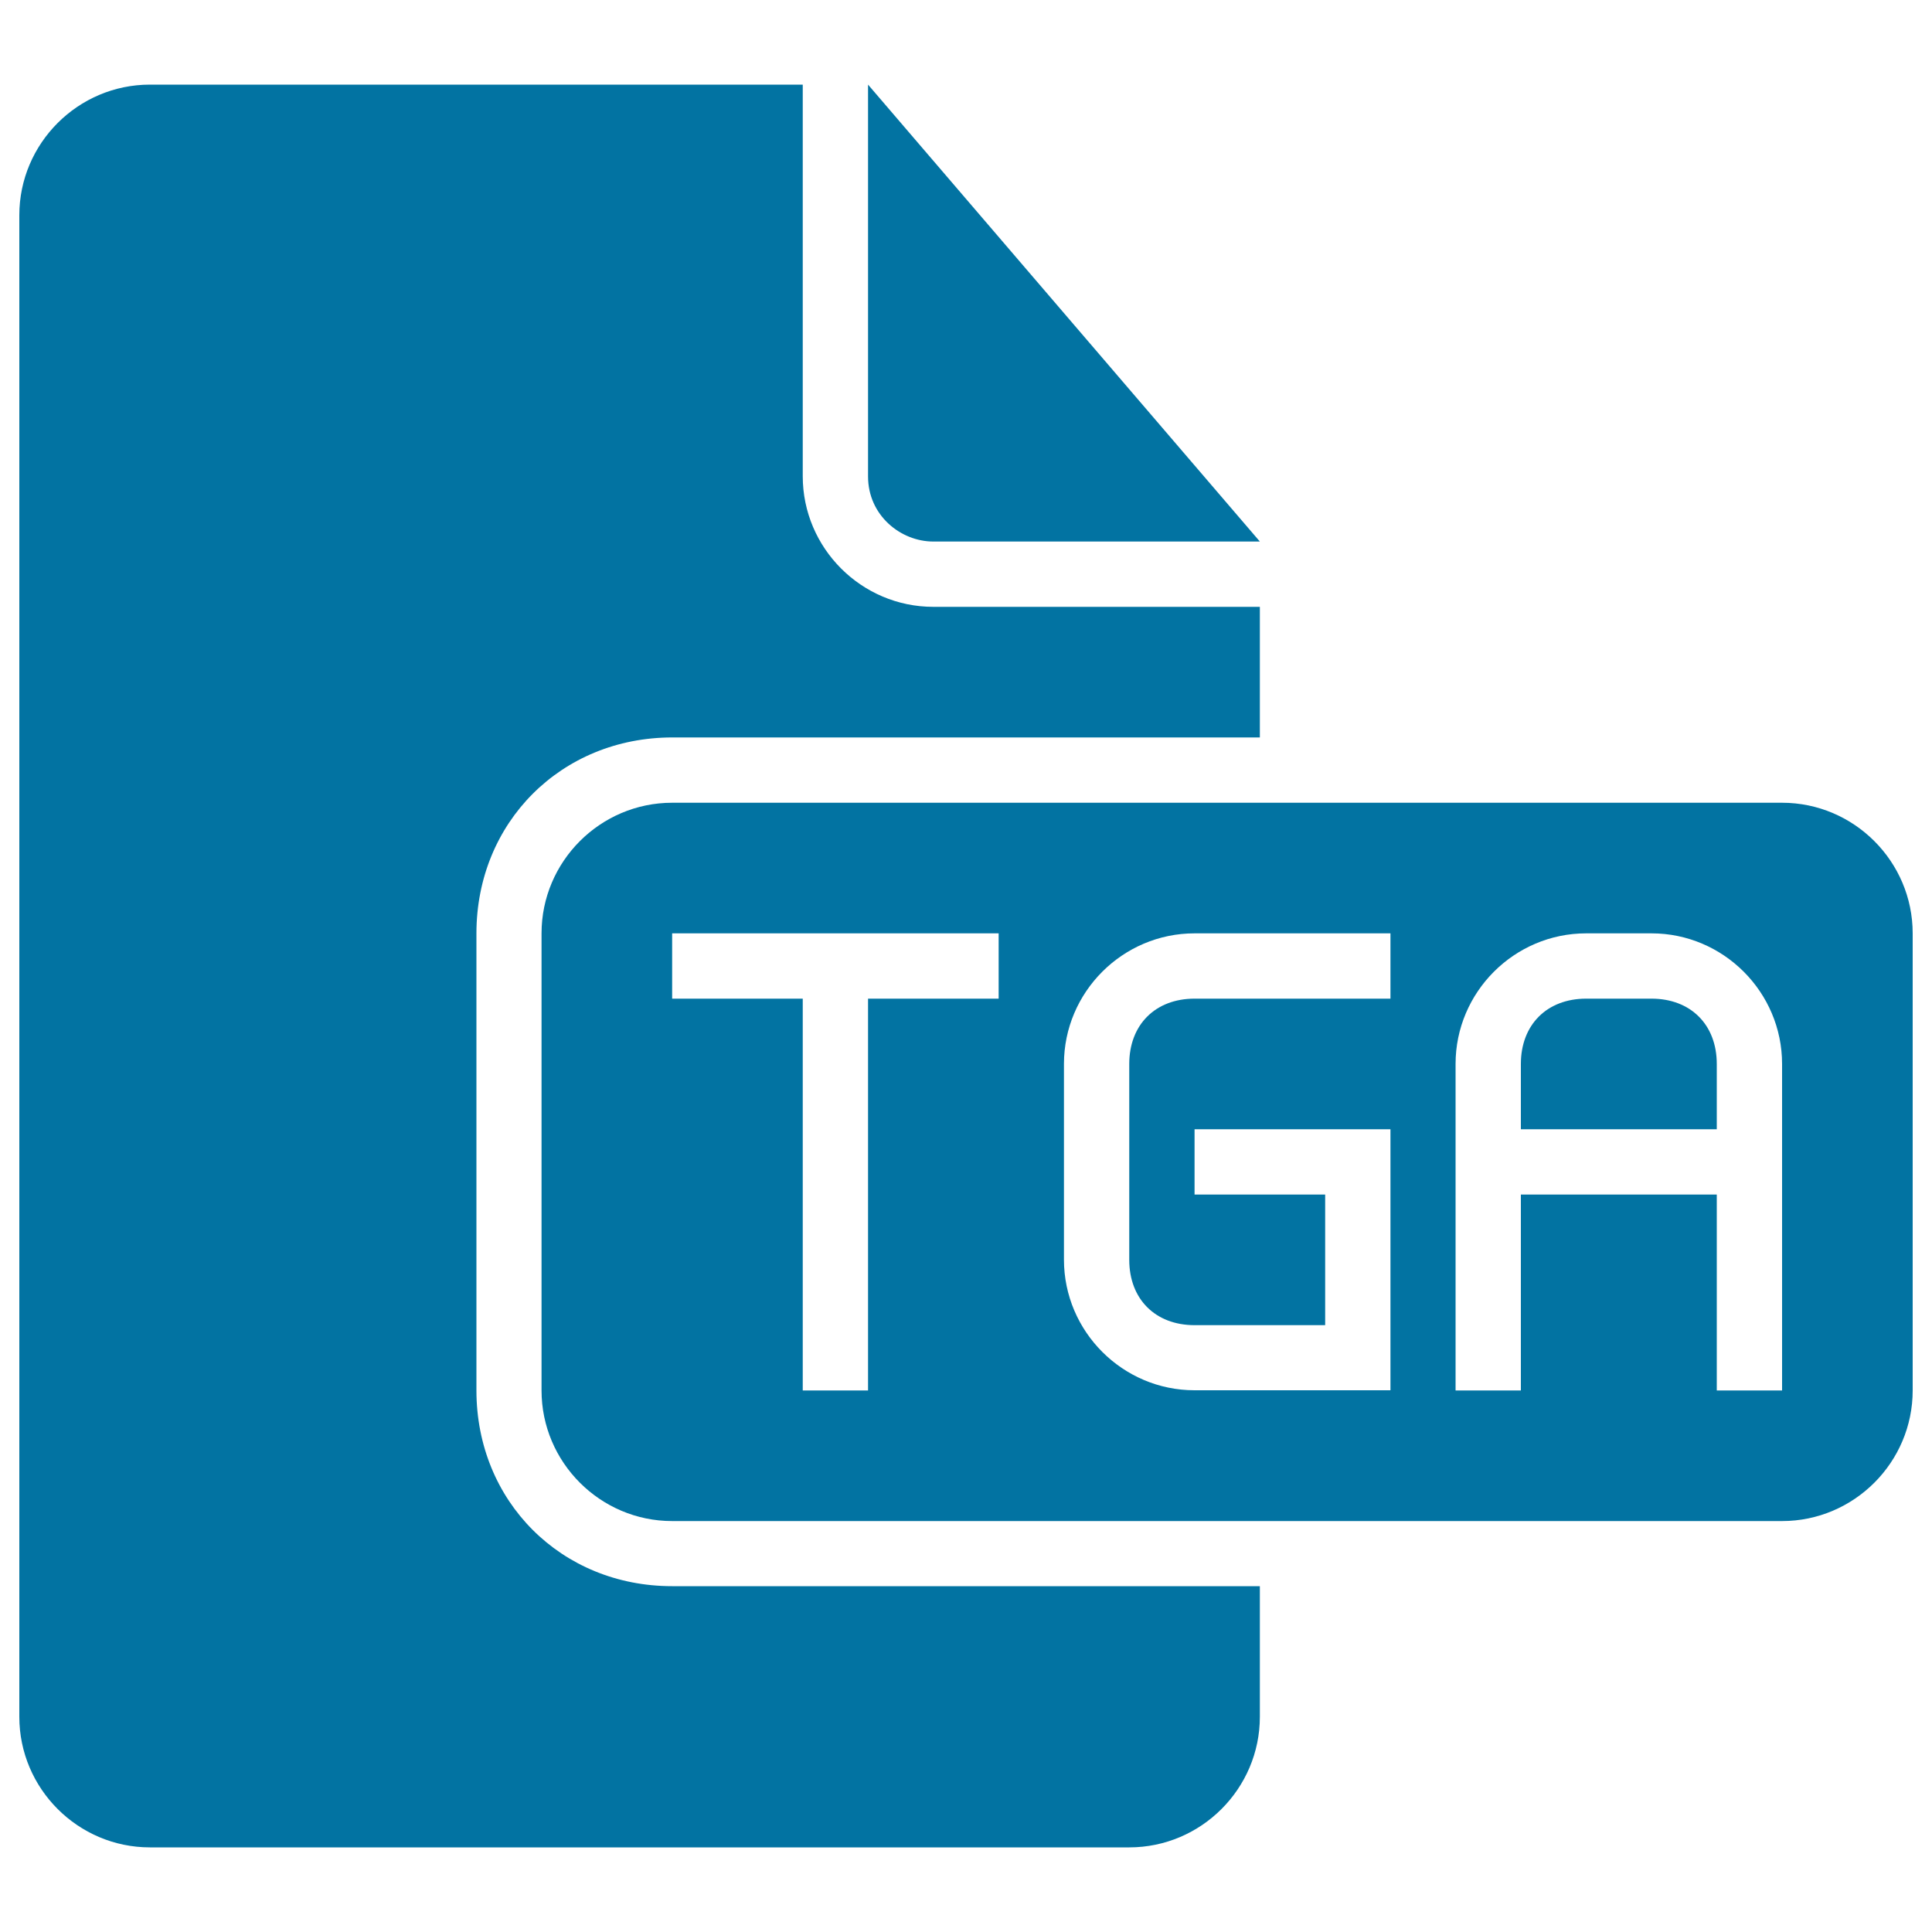 <svg xmlns="http://www.w3.org/2000/svg" viewBox="0 0 1000 1000" style="fill:#0273a2">
<title>Tgs File Black Interface Symbol SVG icon</title>
<g><g><path d="M246.6,719.7V483.1c0-57.4,43.9-101.4,101.4-101.4h304.1v-67.6h-169c-37.2,0-67.6-30.4-67.6-67.6V43.8H77.6C40.4,43.8,10,74.2,10,111.4v777.2c0,37.2,30.4,67.6,67.6,67.6h506.9c37.2,0,67.6-30.4,67.6-67.6V821H347.9C290.5,821,246.6,777.1,246.6,719.7z"/><path d="M483.1,280.3h169L449.3,43.8v202.8C449.3,266.8,466.2,280.3,483.1,280.3z"/><path d="M854.8,516.9H821c-20.3,0-33.8,13.5-33.8,33.8v33.8h101.4v-33.8C888.6,530.4,875.1,516.9,854.8,516.9z"/><path d="M922.4,415.5H347.9c-37.2,0-67.6,30.4-67.6,67.6v236.6c0,37.2,30.4,67.6,67.6,67.6h574.5c37.2,0,67.6-30.4,67.6-67.6V483.1C990,445.9,959.6,415.5,922.4,415.5z M516.9,516.9h-67.6v202.8h-33.8V516.9h-67.6v-33.8h169V516.9z M719.7,516.9H618.3c-20.3,0-33.8,13.5-33.8,33.8v101.4c0,20.3,13.5,33.8,33.8,33.8h67.6v-67.6h-67.6v-33.8h101.4v33.8v74.3v27H618.3c-37.2,0-67.6-30.4-67.6-67.6V550.7c0-37.2,30.4-67.6,67.6-67.6h101.4V516.9z M922.4,618.3v101.4h-33.8V618.3H787.2v101.4h-33.8V601.4v-50.7c0-37.2,30.4-67.6,67.6-67.6h33.8c37.2,0,67.6,30.4,67.6,67.6V618.3z"/></g></g>
</svg>